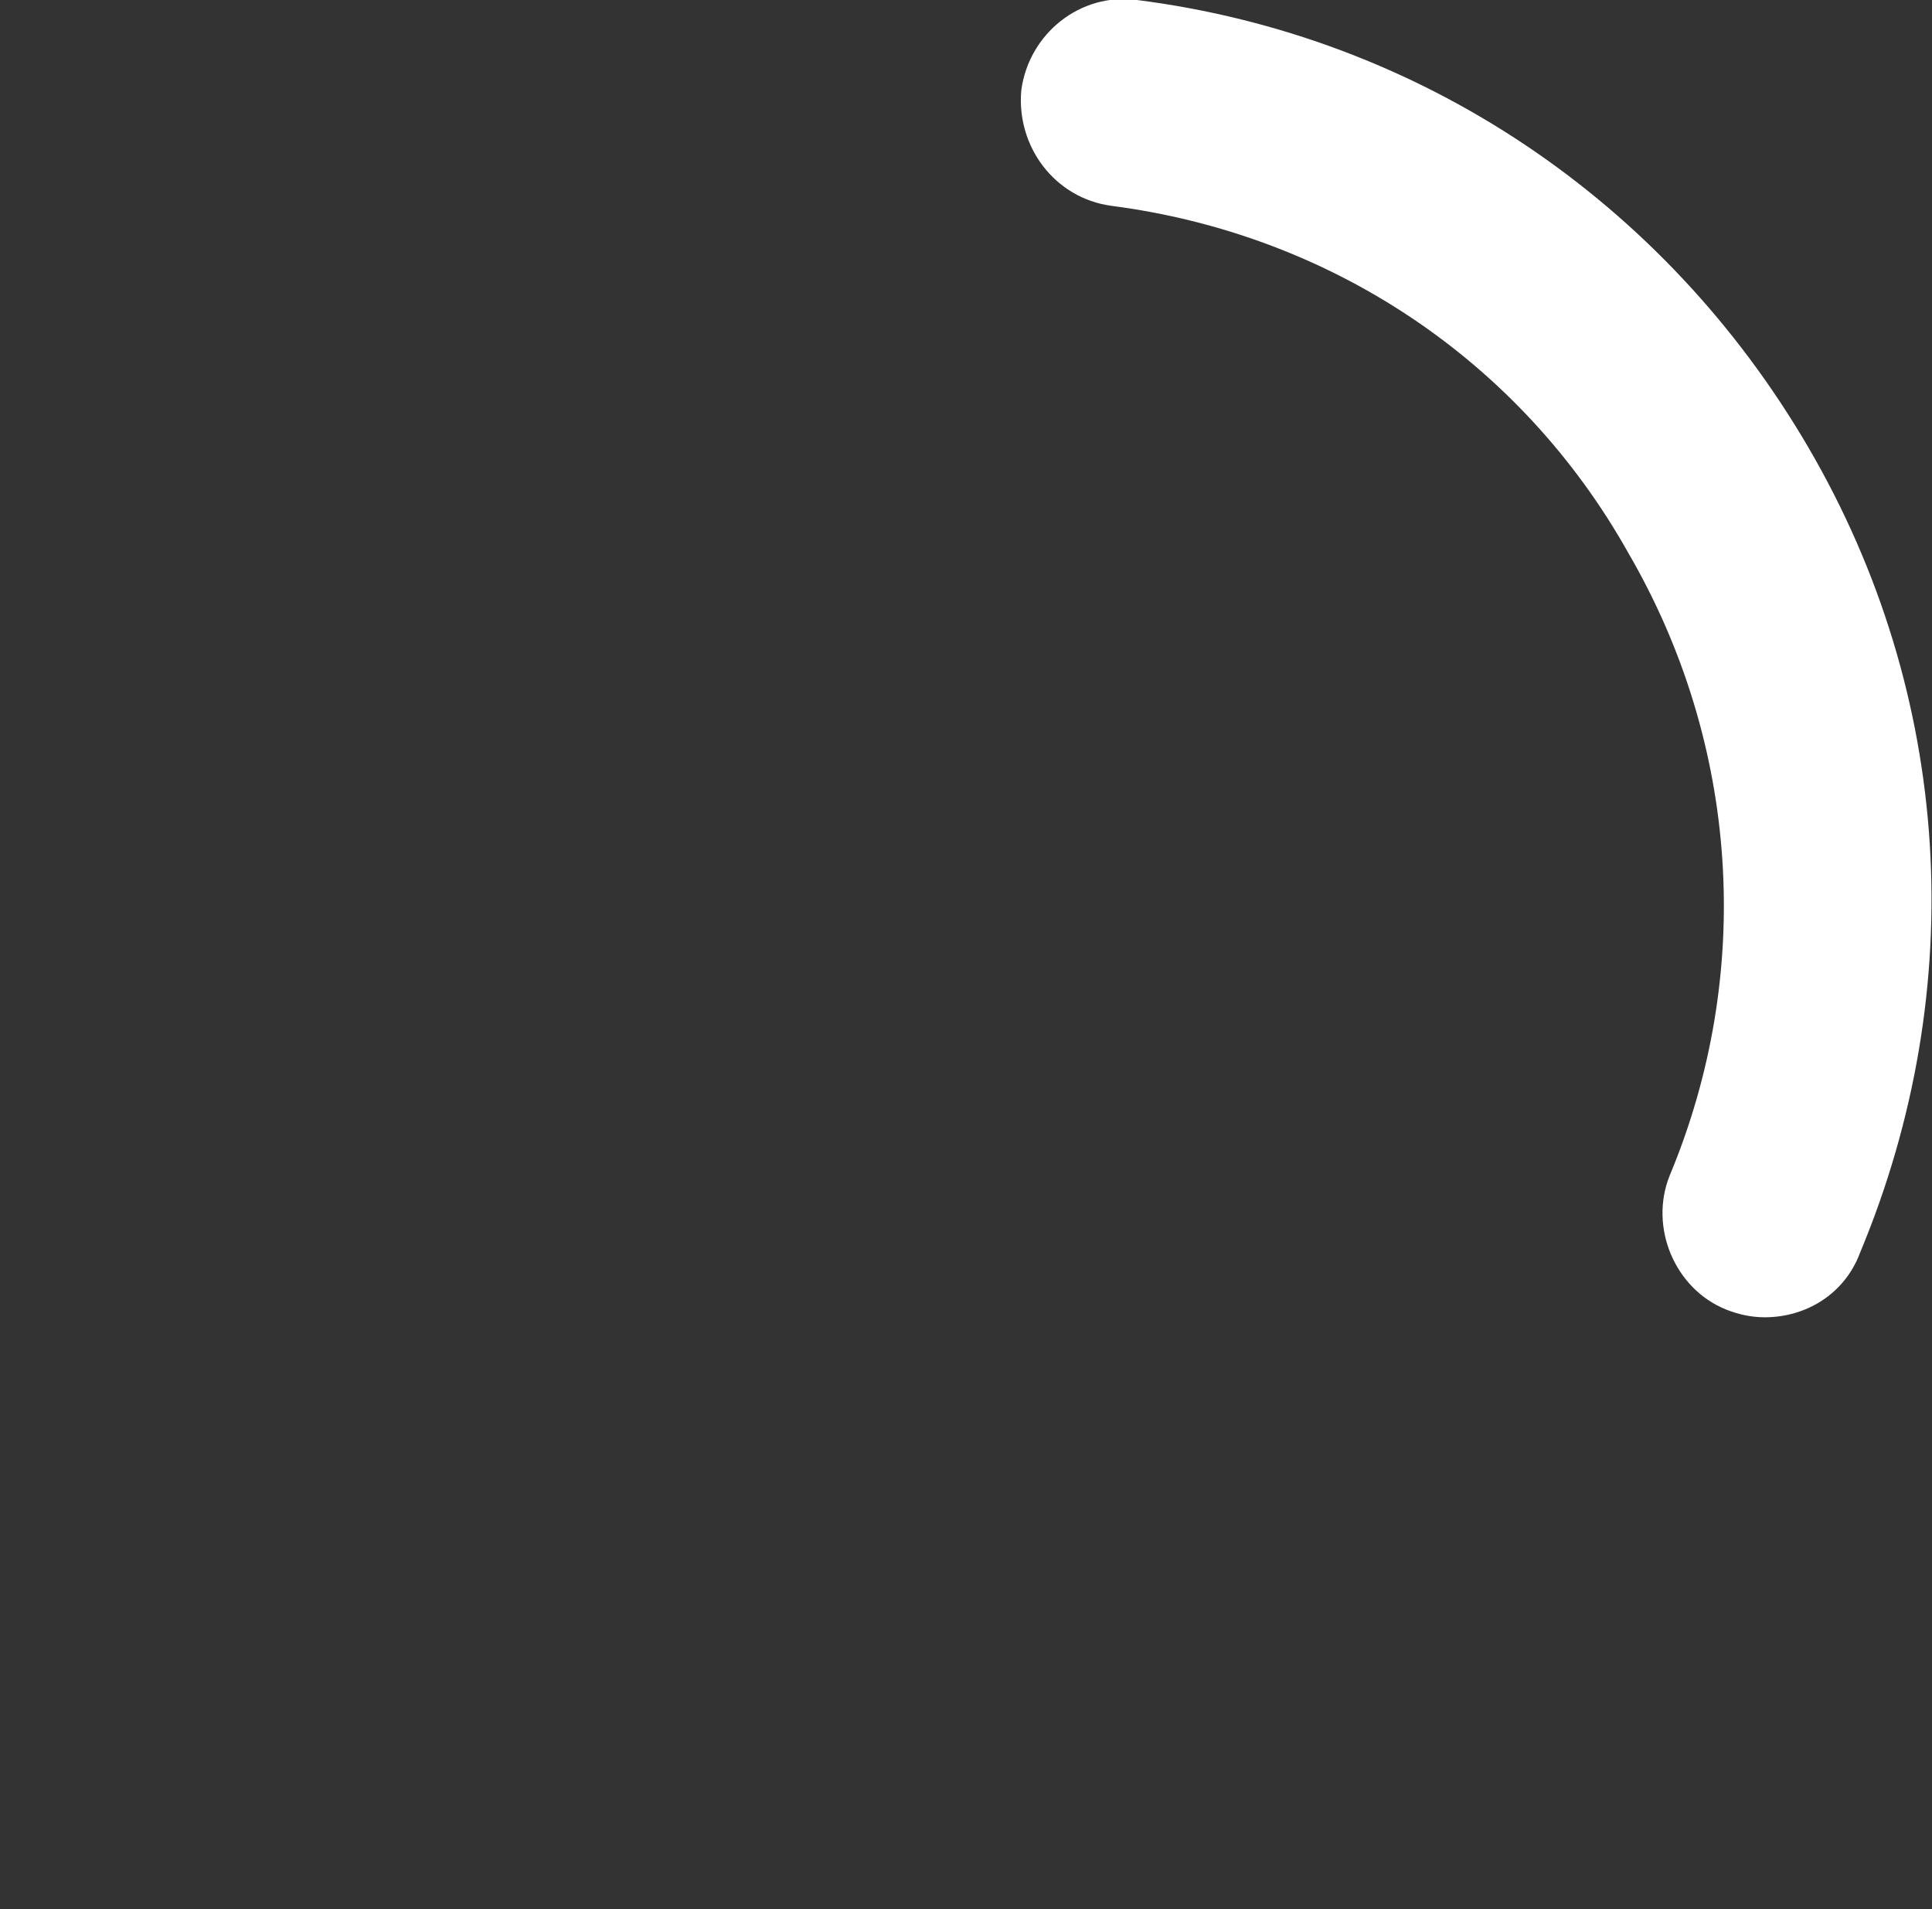 <?xml version="1.0" encoding="utf-8"?>
<!-- Generator: Adobe Illustrator 19.1.0, SVG Export Plug-In . SVG Version: 6.00 Build 0)  -->
<svg version="1.1" id="Layer_1" xmlns="http://www.w3.org/2000/svg" xmlns:xlink="http://www.w3.org/1999/xlink" x="0px" y="0px"
	 viewBox="0 0 75.1 74.2" enable-background="new 0 0 75.1 74.2" xml:space="preserve">
<rect x="0" y="0" width="75.1" height="74.2" fill="#333333" stroke="none"/>
<path fill="#FFFFFF" d="M68.6,51.2c-0.5,0-1-0.1-1.5-0.3c-2-0.8-3-3.2-2.2-5.2c3.3-7.9,2.7-16.8-1.6-24.2C59.1,14,51.7,9.1,43.2,8
	c-2.2-0.3-3.7-2.3-3.5-4.5C40,1.3,42-0.3,44.2,0c11,1.4,20.5,7.8,26.1,17.4c5.6,9.6,6.3,21,2,31.3C71.7,50.3,70.2,51.2,68.6,51.2z"
	/>
</svg>
